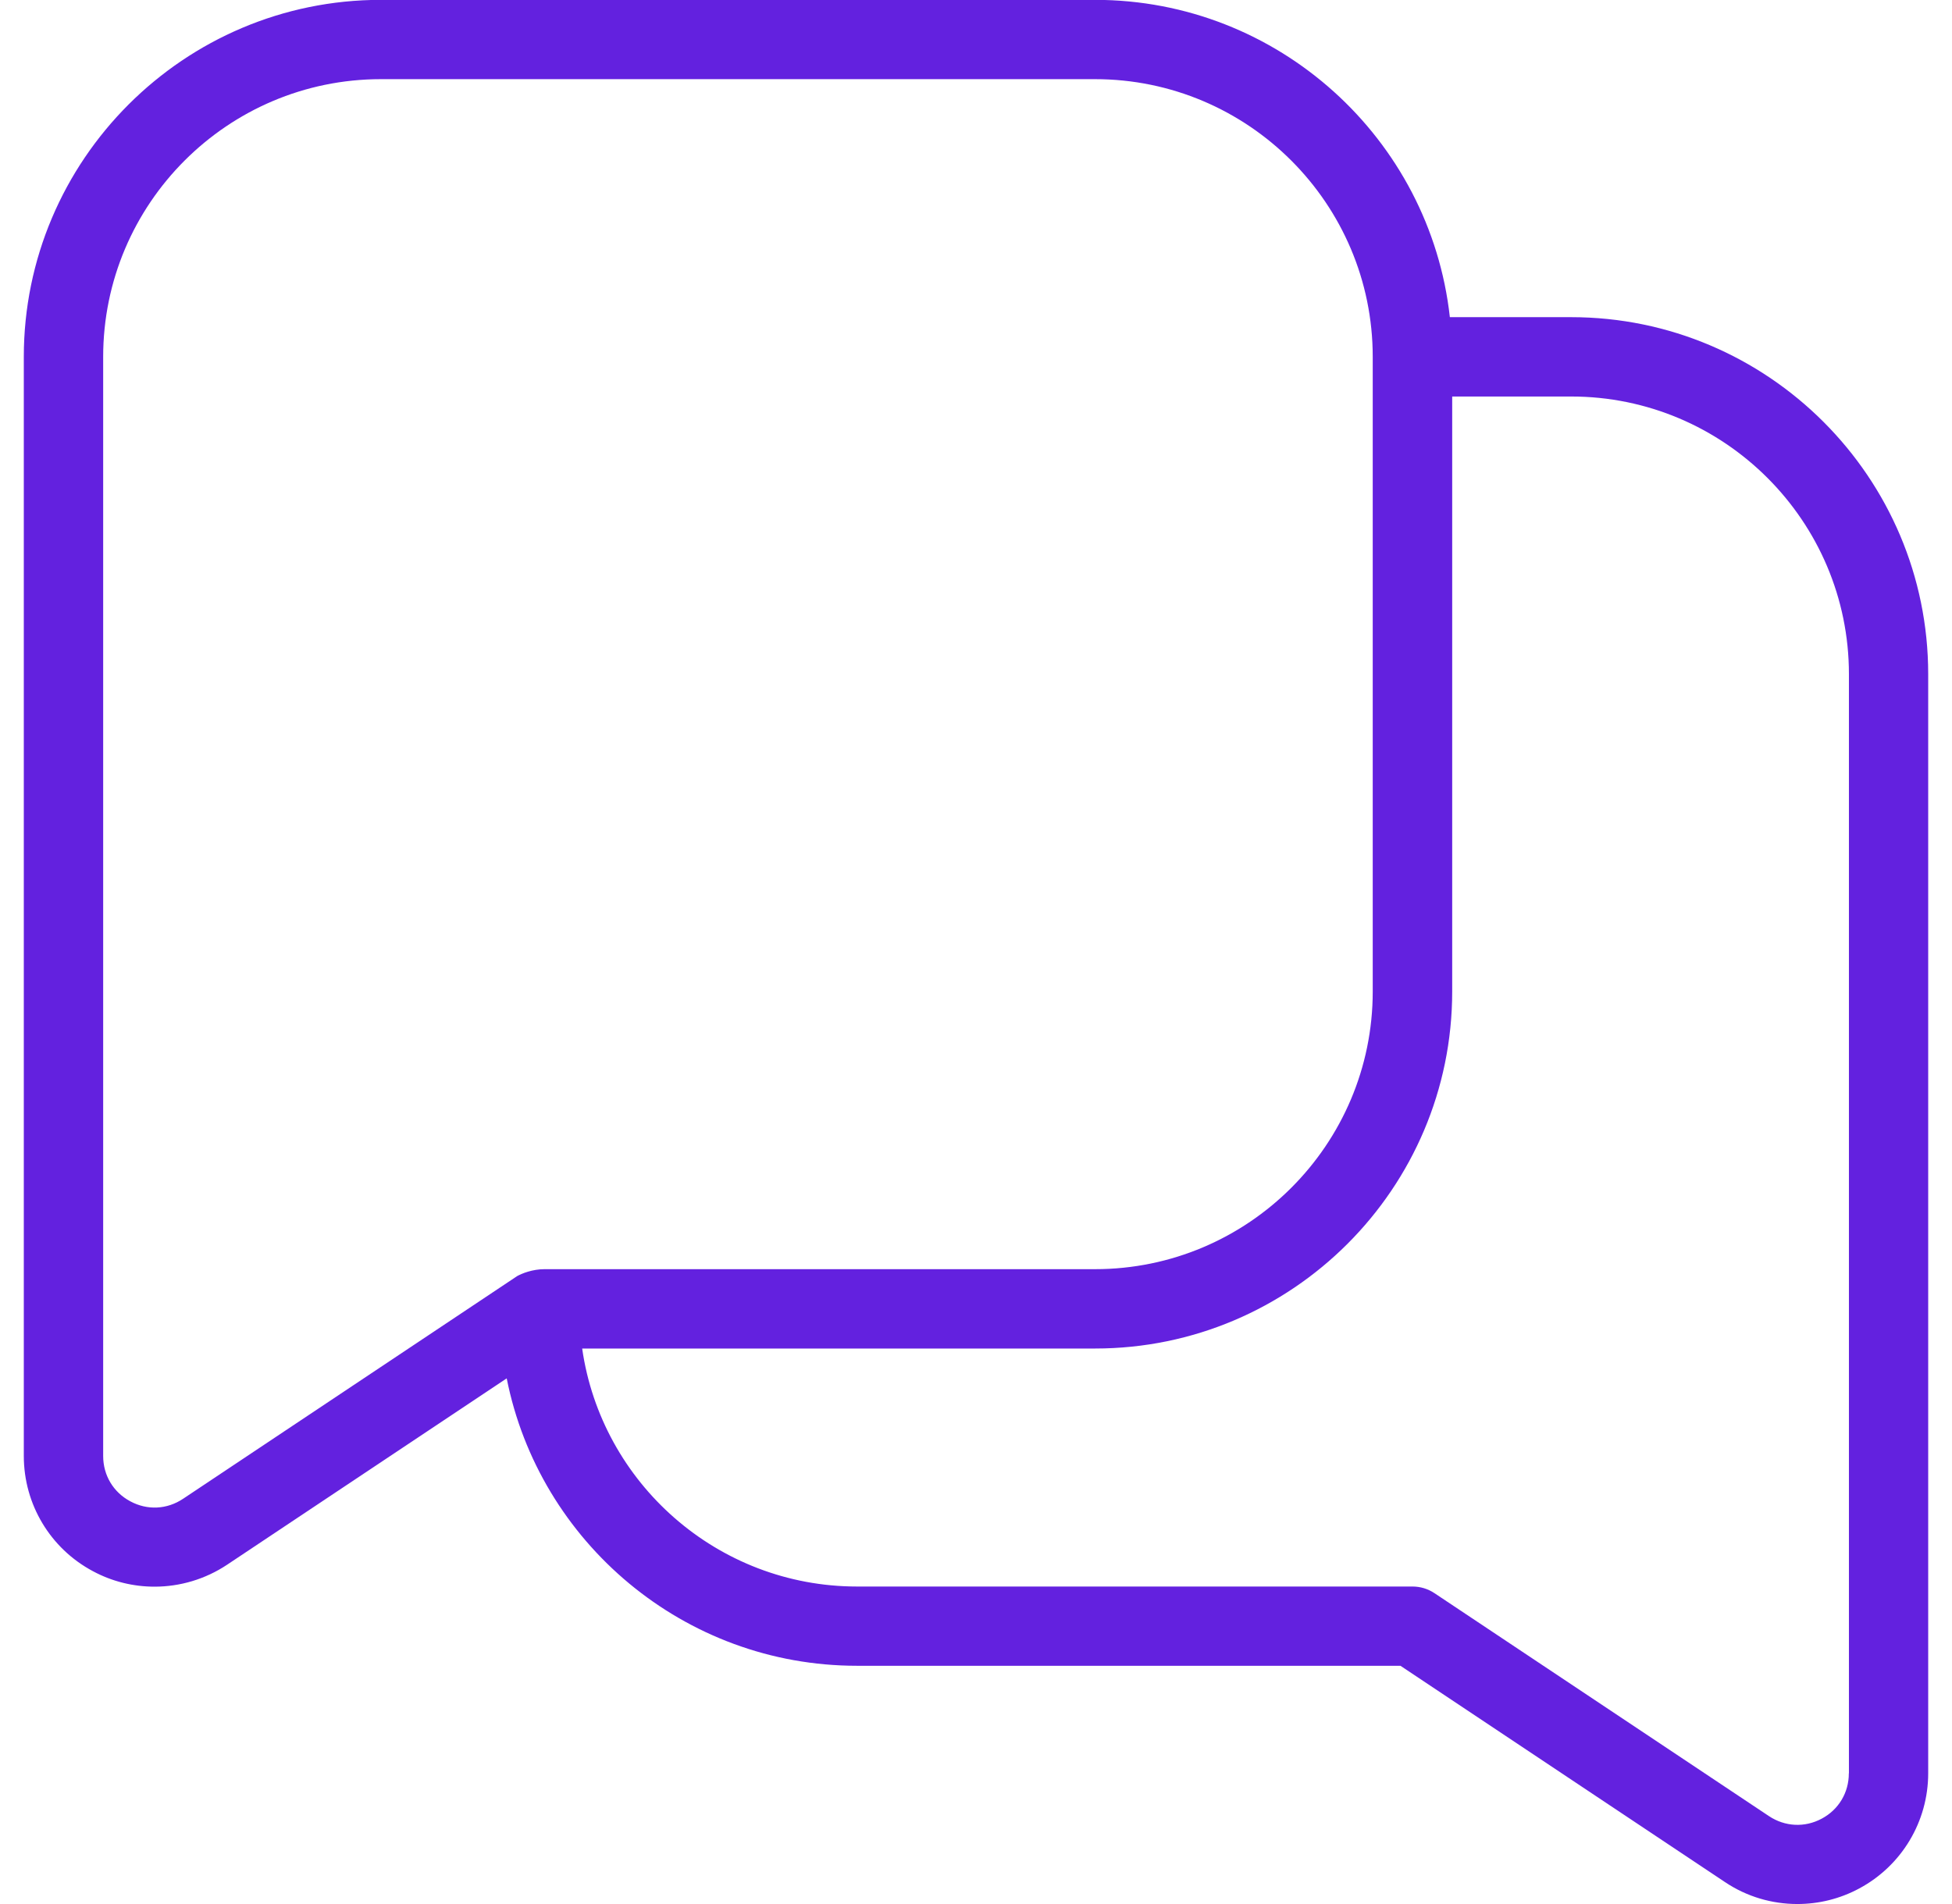 <svg width="41" height="40" viewBox="0 0 41 40" fill="none" xmlns="http://www.w3.org/2000/svg">
<g clip-path="url(#clip0_0_3115)">
<path d="M33 6.663H30.453C30.038 2.918 26.853 -0.003 23 -0.003H8C3.865 -0.003 0.5 3.362 0.5 7.497V30.587C0.5 31.602 1.055 32.53 1.952 33.008C2.358 33.227 2.803 33.333 3.247 33.333C3.778 33.333 4.31 33.178 4.77 32.872L10.643 28.957C11.325 32.395 14.365 34.995 18 34.995H29.415L36.23 39.538C36.69 39.847 37.22 40 37.753 40C38.197 40 38.642 39.893 39.048 39.675C39.943 39.197 40.5 38.268 40.5 37.253V14.163C40.5 10.028 37.135 6.663 33 6.663ZM3.845 31.487C3.507 31.712 3.095 31.733 2.737 31.54C2.38 31.35 2.167 30.993 2.167 30.588V7.497C2.167 4.28 4.783 1.663 8 1.663H23C26.217 1.663 28.833 4.28 28.833 7.497V20.83C28.833 24.047 26.217 26.663 23 26.663H11.438C11.182 26.663 10.963 26.753 10.863 26.808L3.845 31.487ZM38.833 37.255C38.833 37.66 38.62 38.017 38.263 38.207C37.907 38.398 37.492 38.377 37.155 38.153L30.13 33.47C29.993 33.378 29.832 33.33 29.668 33.33H18.002C15.068 33.33 12.633 31.153 12.228 28.33H23.002C27.137 28.33 30.502 24.965 30.502 20.83V8.33H33.002C36.218 8.33 38.835 10.947 38.835 14.163V37.253L38.833 37.255Z" fill="#6321DF"/>
</g>
<defs>
<clipPath id="clip0_0_3115">
<rect width="40" height="40" fill="white" transform="translate(0.5)"/>
</clipPath>
</defs>
</svg>
